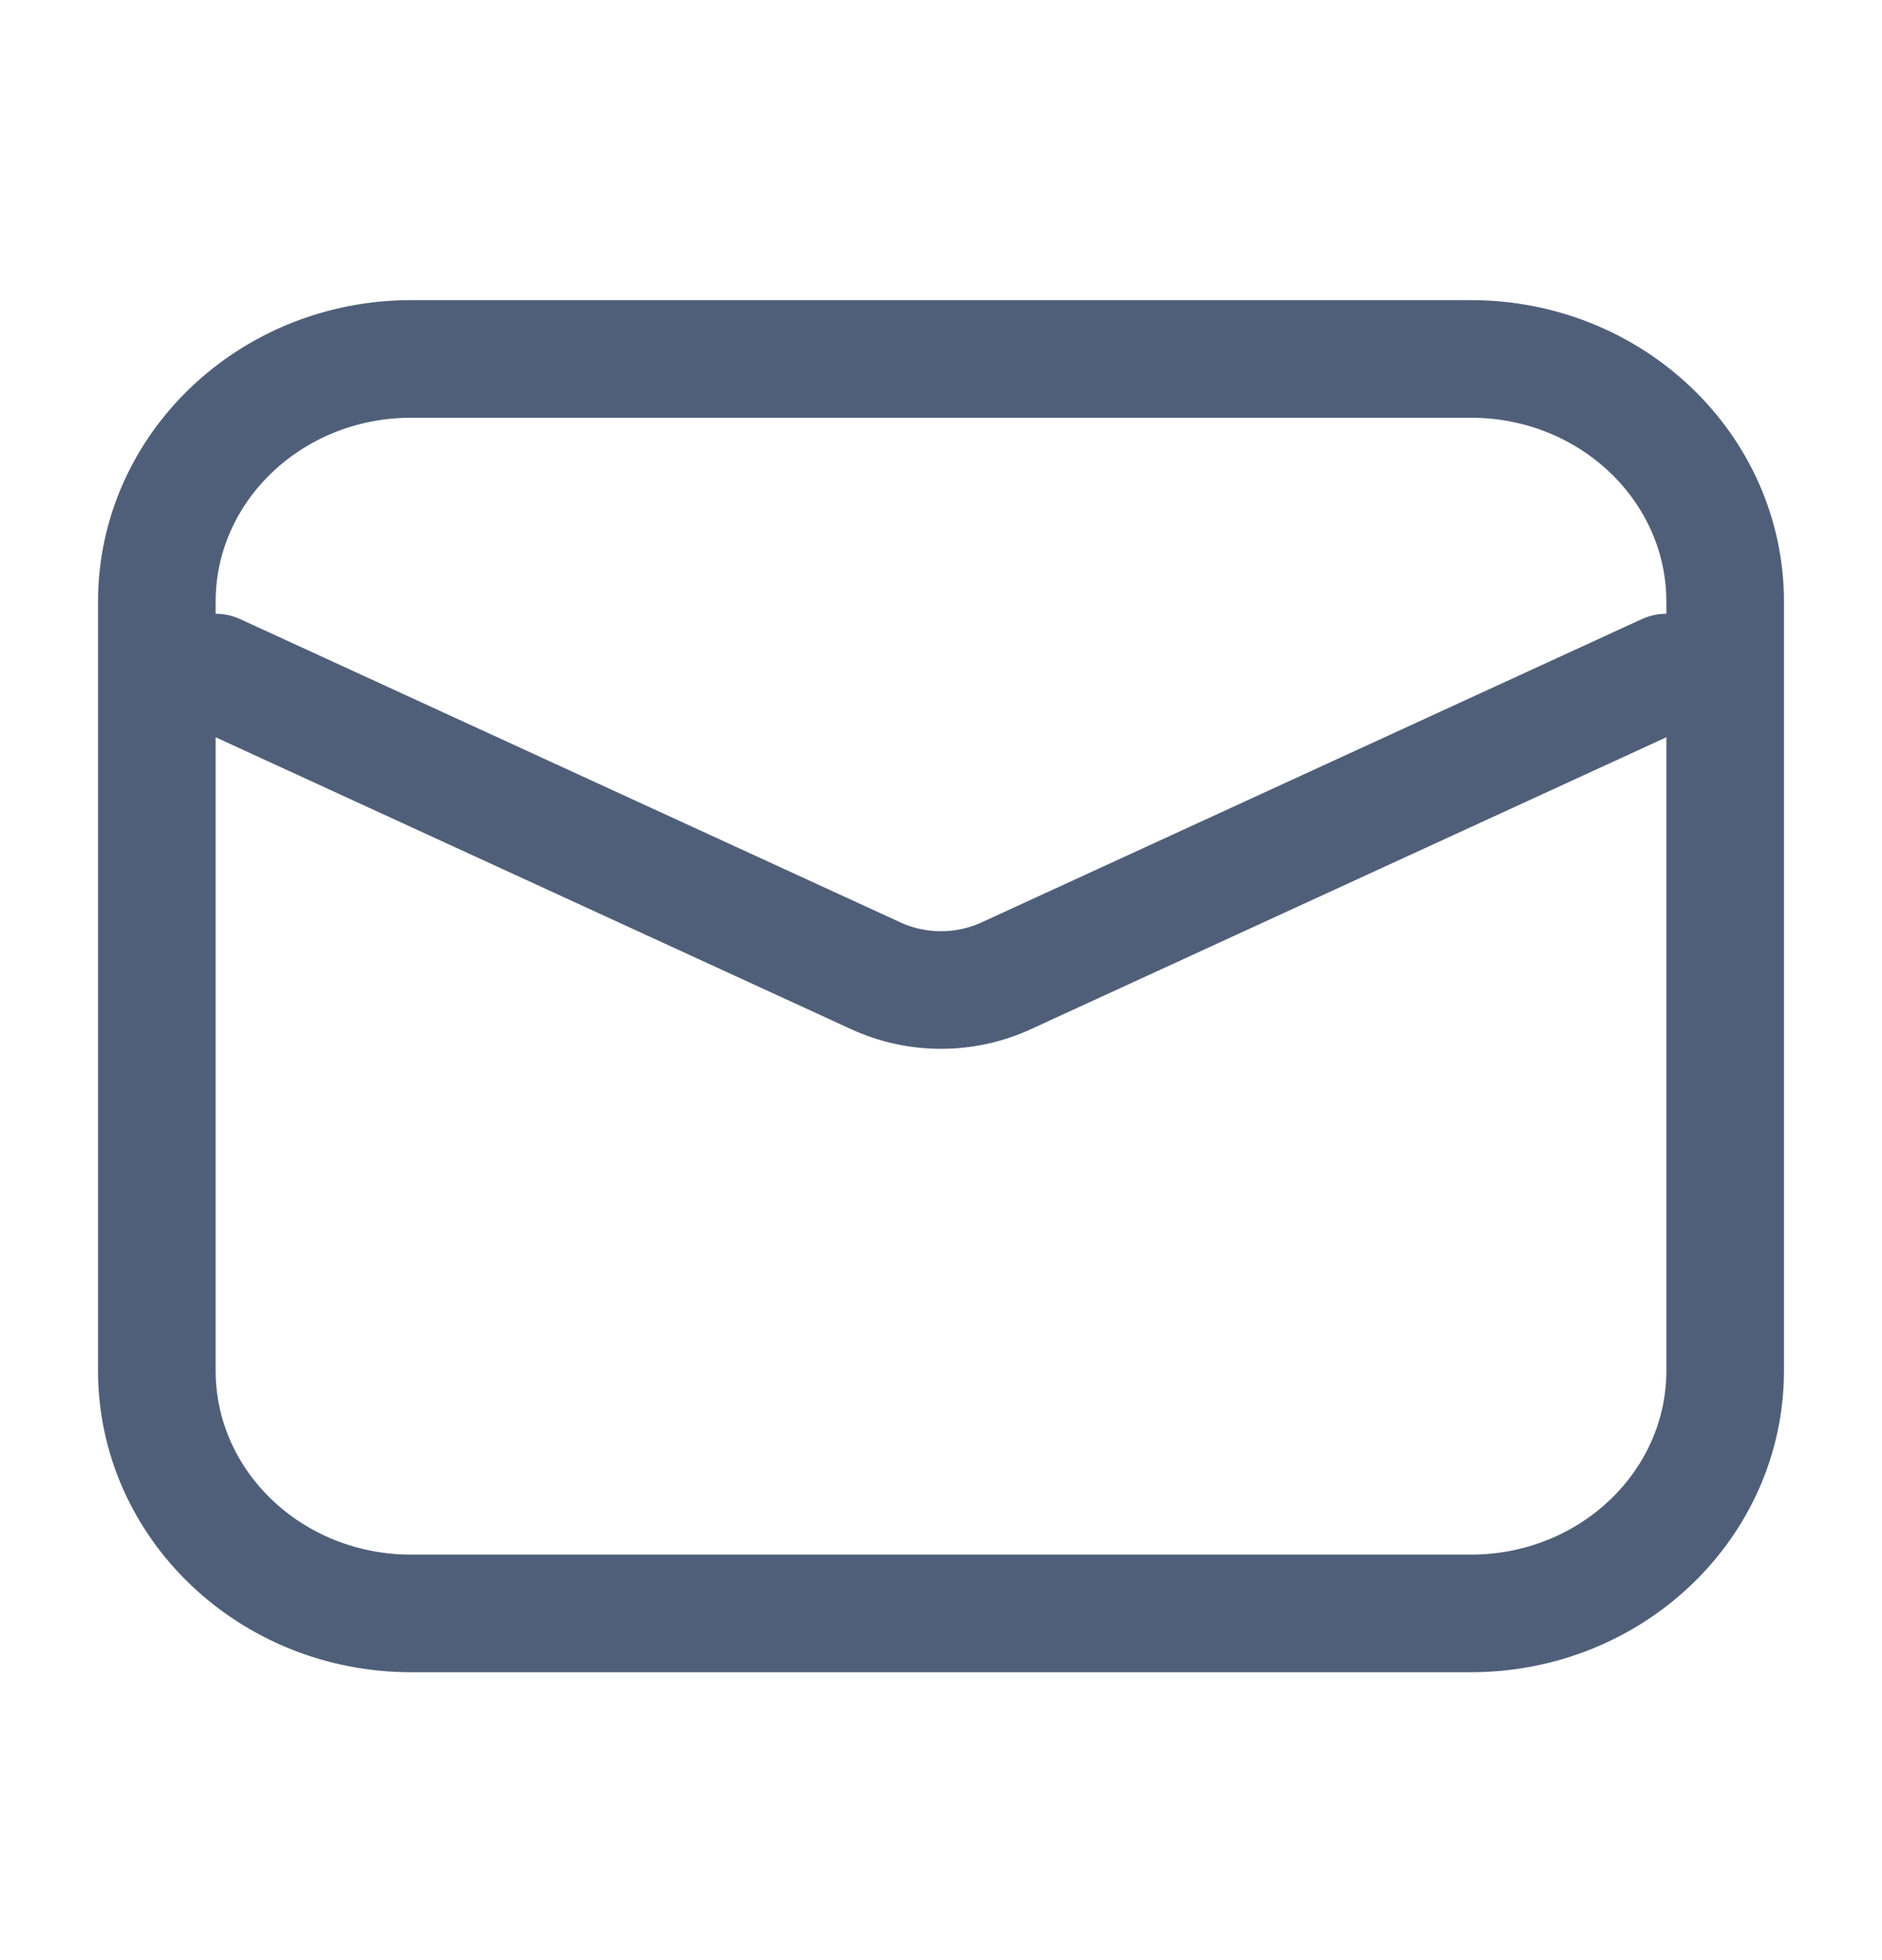 <svg width="24" height="25" viewBox="0 0 24 25" fill="none" xmlns="http://www.w3.org/2000/svg">
<path d="M18.757 4.578H5.243C3.452 4.578 2 5.965 2 7.675V17.481C2 19.192 3.452 20.578 5.243 20.578H18.757C20.548 20.578 22 19.192 22 17.481V7.675C22 5.965 20.548 4.578 18.757 4.578Z" stroke="#505F79" stroke-width="1.5" stroke-linecap="round" stroke-linejoin="round"/>
<path d="M2.75 8.578L11.165 12.444C11.427 12.565 11.712 12.627 12 12.627C12.288 12.627 12.573 12.565 12.835 12.444L21.25 8.578" stroke="#505F79" stroke-width="1.5" stroke-linecap="round" stroke-linejoin="round"/>
</svg>

